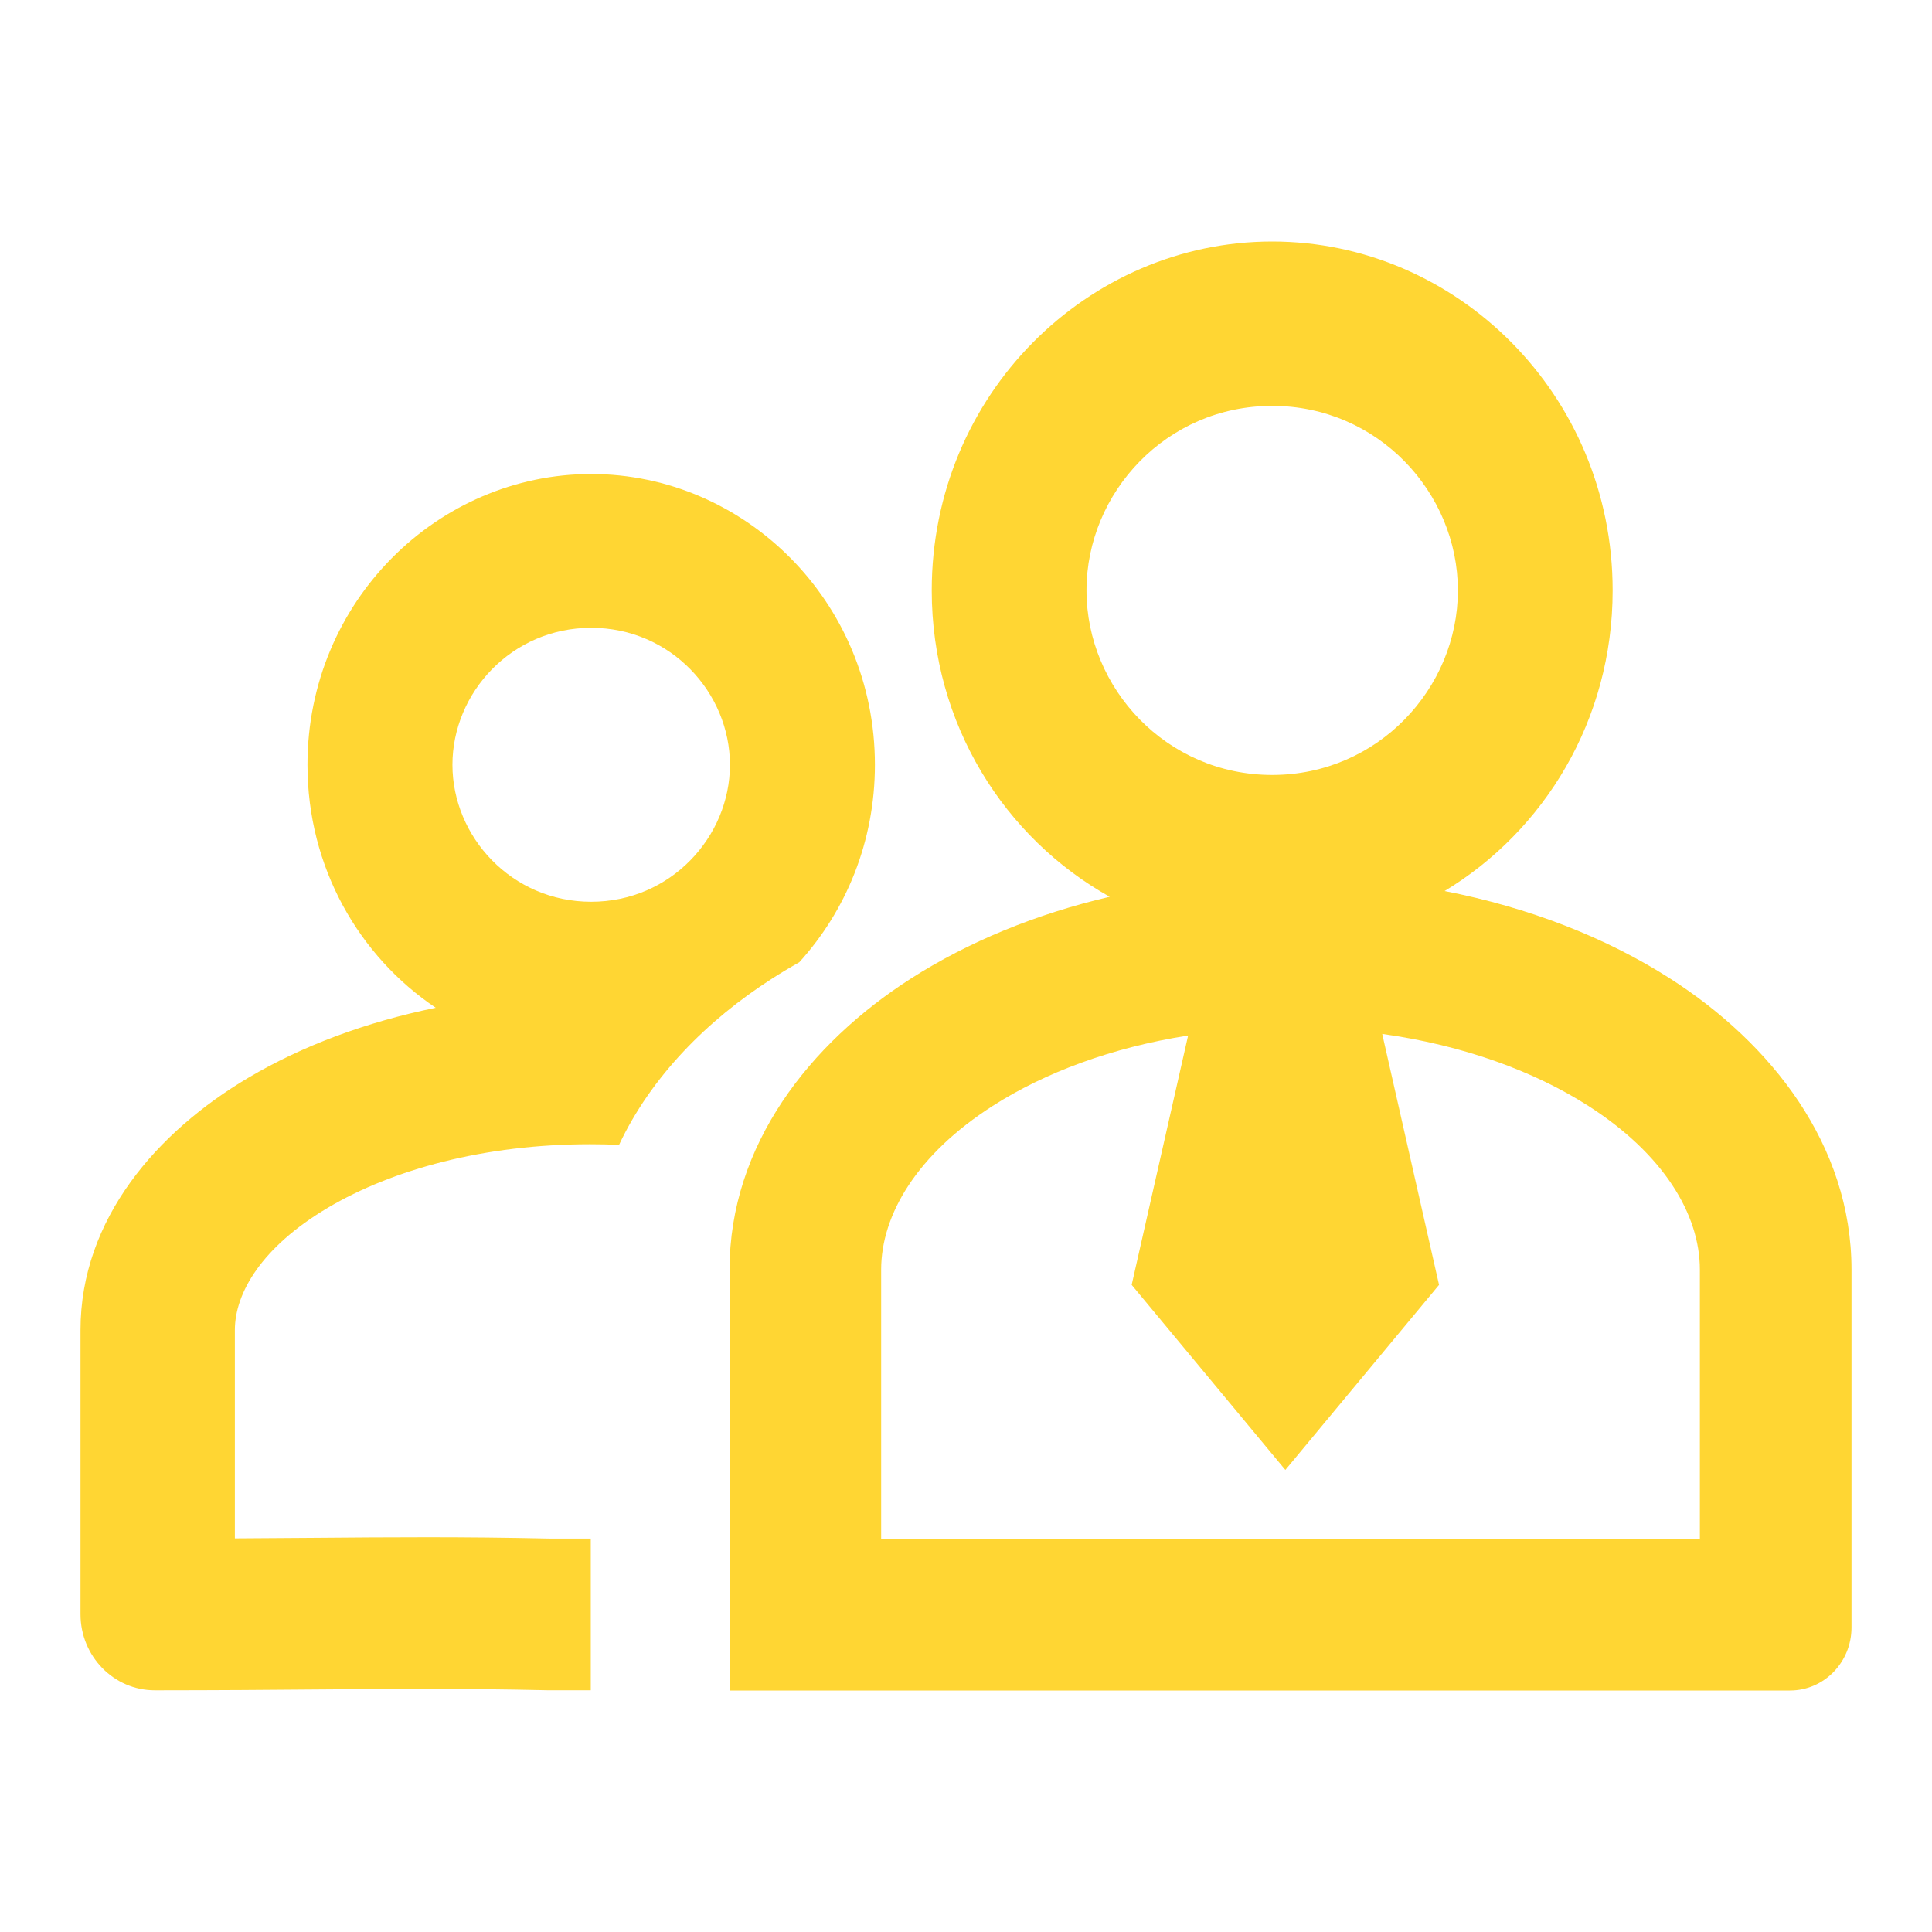 <svg width="60" height="60" viewBox="0 0 60 60" fill="none" xmlns="http://www.w3.org/2000/svg">
<path fill-rule="evenodd" clip-rule="evenodd" d="M39.509 7.5C33.787 7.5 28.936 12.252 28.936 18.336C28.936 22.493 31.201 26.028 34.462 27.85C32.17 28.386 30.071 29.249 28.286 30.392C25.152 32.399 22.657 35.554 22.657 39.431V52.5H55.591C56.645 52.5 57.5 51.624 57.5 50.544V39.431C57.5 35.554 55.005 32.399 51.871 30.392C49.871 29.112 47.479 28.183 44.863 27.672C47.957 25.803 50.082 22.361 50.082 18.336C50.082 12.252 45.23 7.5 39.509 7.5ZM30.829 34.345C32.445 33.311 34.523 32.532 36.898 32.159L35.145 39.903L39.918 45.65L44.691 39.903L42.926 32.109C45.44 32.46 47.637 33.263 49.328 34.345C51.663 35.841 52.791 37.712 52.791 39.431V47.802H27.365V39.431C27.365 37.712 28.493 35.841 30.829 34.345ZM33.742 18.336C33.742 15.293 36.228 12.605 39.509 12.605C42.789 12.605 45.276 15.293 45.276 18.336C45.276 21.379 42.789 24.067 39.509 24.067C36.228 24.067 33.742 21.379 33.742 18.336Z" fill="#FFD633"/>
<path fill-rule="evenodd" clip-rule="evenodd" d="M27.171 23.751C27.171 26.145 26.271 28.287 24.822 29.884C24.533 30.046 24.251 30.215 23.977 30.391C21.967 31.678 20.22 33.437 19.225 35.555C18.928 35.541 18.627 35.535 18.322 35.535C15.043 35.535 12.19 36.319 10.185 37.506C8.126 38.725 7.294 40.156 7.294 41.307V47.776C8.123 47.772 8.896 47.766 9.637 47.76C12.199 47.739 14.37 47.722 17.064 47.782H18.347V52.492H17.075C17.051 52.492 17.027 52.492 17.003 52.492L16.982 52.492C14.344 52.433 12.284 52.449 9.771 52.469C8.353 52.481 6.79 52.493 4.898 52.494L4.808 52.494C3.533 52.495 2.5 51.436 2.5 50.13V41.307C2.5 37.847 4.896 35.138 7.711 33.471C9.393 32.475 11.374 31.738 13.532 31.297C11.155 29.699 9.549 26.949 9.549 23.751C9.549 18.67 13.603 14.721 18.36 14.721C23.117 14.721 27.171 18.67 27.171 23.751ZM14.051 23.751C14.051 21.514 15.889 19.497 18.36 19.497C20.83 19.497 22.669 21.514 22.669 23.751C22.669 25.988 20.83 28.005 18.36 28.005C15.889 28.005 14.051 25.988 14.051 23.751Z" fill="#FFD633"/>
</svg>
